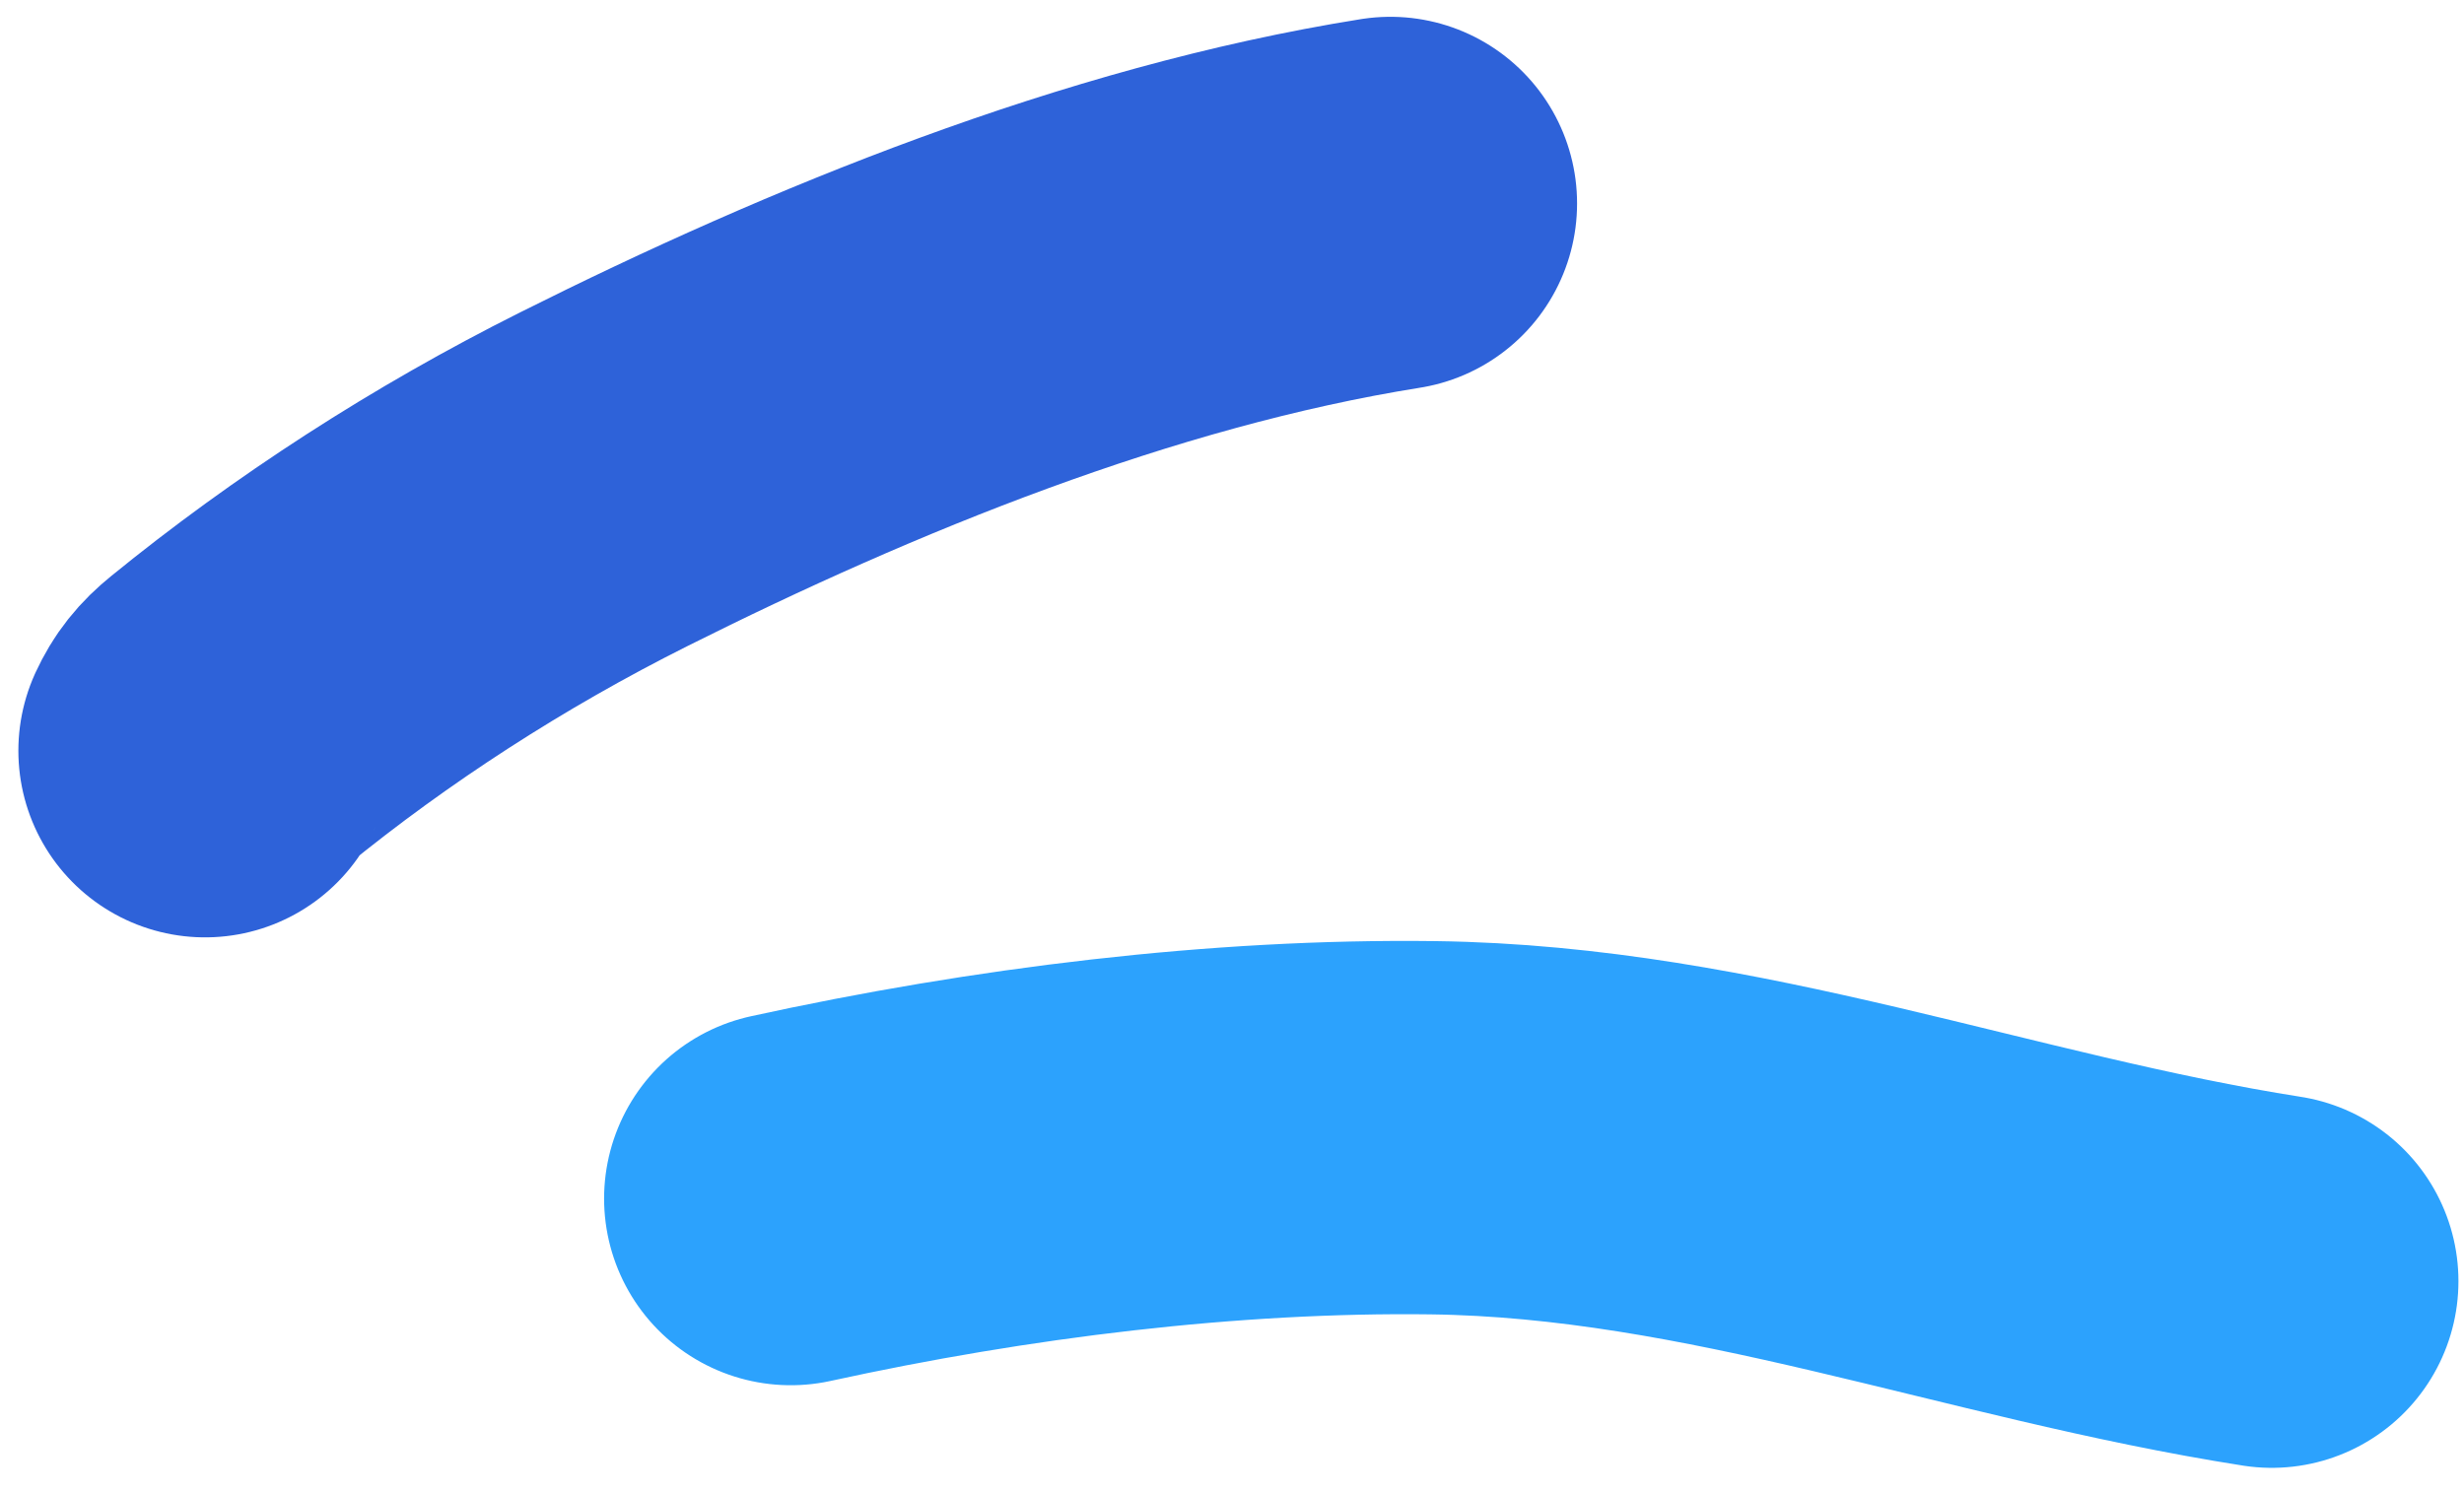 <?xml version="1.0" encoding="UTF-8"?> <svg xmlns="http://www.w3.org/2000/svg" width="66" height="40" viewBox="0 0 66 40" fill="none"> <path d="M5.492 20.111C5.642 19.789 5.809 19.575 6.123 19.319C9.136 16.863 12.537 14.659 16.175 12.837C22.523 9.657 29.945 6.613 37.243 5.45" stroke="#2E62D9" stroke-width="10" stroke-linecap="round"></path> <path d="M21.181 32.109C26.798 30.88 32.802 30.139 38.38 30.211C46.181 30.312 53.269 33.135 60.851 34.322" stroke="#2CA2FD" stroke-width="10" stroke-linecap="round"></path> </svg> 